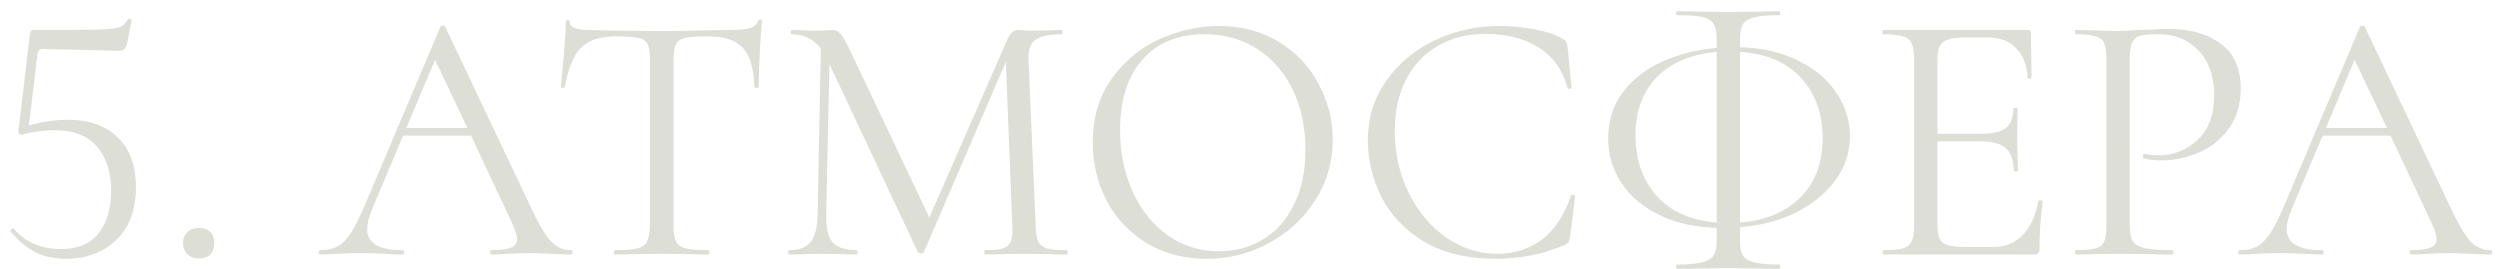 <?xml version="1.0" encoding="UTF-8"?> <svg xmlns="http://www.w3.org/2000/svg" width="167" height="18" viewBox="0 0 167 18" fill="none"> <path d="M4.544 8C5.952 8 7.056 8.392 7.856 9.176C8.672 9.944 9.08 11.048 9.08 12.488C9.08 14.008 8.64 15.192 7.76 16.04C6.88 16.872 5.76 17.288 4.4 17.288C3.648 17.288 2.976 17.144 2.384 16.856C1.792 16.552 1.24 16.096 0.728 15.488L0.704 15.44C0.704 15.376 0.736 15.328 0.8 15.296C0.864 15.248 0.912 15.248 0.944 15.296C1.328 15.744 1.784 16.08 2.312 16.304C2.856 16.528 3.432 16.64 4.04 16.64C5.176 16.64 6.024 16.288 6.584 15.584C7.144 14.864 7.424 13.92 7.424 12.752C7.424 11.504 7.112 10.52 6.488 9.8C5.864 9.064 4.904 8.696 3.608 8.696C3.256 8.696 2.872 8.728 2.456 8.792C2.056 8.84 1.728 8.912 1.472 9.008C1.392 9.008 1.328 8.984 1.28 8.936C1.232 8.872 1.216 8.8 1.232 8.72L2 2.288C2.016 2.176 2.04 2.104 2.072 2.072C2.104 2.024 2.184 2 2.312 2C4.472 2 5.904 1.992 6.608 1.976C7.328 1.944 7.792 1.888 8 1.808C8.224 1.728 8.4 1.56 8.528 1.304C8.528 1.272 8.56 1.256 8.624 1.256C8.672 1.256 8.712 1.272 8.744 1.304C8.792 1.32 8.808 1.344 8.792 1.376L8.48 2.96C8.432 3.136 8.36 3.256 8.264 3.32C8.184 3.368 8.04 3.392 7.832 3.392L2.864 3.272C2.656 3.272 2.536 3.384 2.504 3.608L1.928 8.384C2.808 8.128 3.68 8 4.544 8ZM13.285 17.264C12.965 17.264 12.709 17.168 12.517 16.976C12.325 16.784 12.229 16.536 12.229 16.232C12.229 15.928 12.325 15.688 12.517 15.512C12.709 15.32 12.965 15.224 13.285 15.224C13.621 15.224 13.877 15.312 14.053 15.488C14.229 15.664 14.317 15.912 14.317 16.232C14.317 16.552 14.229 16.808 14.053 17C13.877 17.176 13.621 17.264 13.285 17.264ZM38.159 16.712C38.223 16.712 38.255 16.76 38.255 16.856C38.255 16.952 38.223 17 38.159 17C37.855 17 37.383 16.984 36.743 16.952C36.103 16.92 35.639 16.904 35.351 16.904C34.999 16.904 34.551 16.92 34.007 16.952C33.495 16.984 33.103 17 32.831 17C32.767 17 32.735 16.952 32.735 16.856C32.735 16.76 32.767 16.712 32.831 16.712C33.423 16.712 33.855 16.656 34.127 16.544C34.399 16.432 34.535 16.24 34.535 15.968C34.535 15.744 34.431 15.4 34.223 14.936L31.463 9.056H26.927L24.863 13.952C24.639 14.496 24.527 14.944 24.527 15.296C24.527 16.24 25.311 16.712 26.879 16.712C26.959 16.712 26.999 16.76 26.999 16.856C26.999 16.952 26.959 17 26.879 17C26.591 17 26.175 16.984 25.631 16.952C25.023 16.92 24.495 16.904 24.047 16.904C23.631 16.904 23.151 16.92 22.607 16.952C22.127 16.984 21.727 17 21.407 17C21.327 17 21.287 16.952 21.287 16.856C21.287 16.76 21.327 16.712 21.407 16.712C21.855 16.712 22.231 16.632 22.535 16.472C22.855 16.296 23.151 16 23.423 15.584C23.711 15.152 24.023 14.536 24.359 13.736L29.423 1.784C29.455 1.736 29.511 1.712 29.591 1.712C29.671 1.712 29.719 1.736 29.735 1.784L35.399 13.712C35.943 14.896 36.407 15.696 36.791 16.112C37.175 16.512 37.631 16.712 38.159 16.712ZM27.143 8.552H31.223L29.063 3.992L27.143 8.552ZM41.083 2.432C40.075 2.432 39.315 2.688 38.803 3.2C38.307 3.712 37.947 4.584 37.723 5.816C37.723 5.848 37.675 5.864 37.579 5.864C37.499 5.864 37.459 5.848 37.459 5.816C37.523 5.24 37.595 4.488 37.675 3.56C37.755 2.632 37.795 1.936 37.795 1.472C37.795 1.392 37.835 1.352 37.915 1.352C38.011 1.352 38.059 1.392 38.059 1.472C38.059 1.824 38.491 2 39.355 2C40.715 2.048 42.323 2.072 44.179 2.072C45.123 2.072 46.123 2.056 47.179 2.024L48.811 2C49.387 2 49.811 1.96 50.083 1.88C50.371 1.8 50.555 1.64 50.635 1.4C50.651 1.336 50.699 1.304 50.779 1.304C50.859 1.304 50.899 1.336 50.899 1.4C50.851 1.864 50.803 2.568 50.755 3.512C50.707 4.456 50.683 5.224 50.683 5.816C50.683 5.848 50.635 5.864 50.539 5.864C50.443 5.864 50.395 5.848 50.395 5.816C50.347 4.568 50.091 3.696 49.627 3.2C49.163 2.688 48.395 2.432 47.323 2.432C46.603 2.432 46.091 2.464 45.787 2.528C45.483 2.592 45.275 2.728 45.163 2.936C45.051 3.144 44.995 3.496 44.995 3.992V15.056C44.995 15.552 45.051 15.912 45.163 16.136C45.275 16.36 45.491 16.512 45.811 16.592C46.131 16.672 46.635 16.712 47.323 16.712C47.371 16.712 47.395 16.76 47.395 16.856C47.395 16.952 47.371 17 47.323 17C46.795 17 46.371 16.992 46.051 16.976L44.179 16.952L42.379 16.976C42.059 16.992 41.619 17 41.059 17C41.027 17 41.011 16.952 41.011 16.856C41.011 16.76 41.027 16.712 41.059 16.712C41.747 16.712 42.251 16.672 42.571 16.592C42.891 16.512 43.107 16.36 43.219 16.136C43.347 15.896 43.411 15.536 43.411 15.056V3.944C43.411 3.448 43.355 3.104 43.243 2.912C43.131 2.704 42.923 2.576 42.619 2.528C42.315 2.464 41.803 2.432 41.083 2.432ZM71.246 16.712C71.294 16.712 71.318 16.76 71.318 16.856C71.318 16.952 71.294 17 71.246 17C70.75 17 70.358 16.992 70.07 16.976L68.414 16.952L66.878 16.976C66.622 16.992 66.262 17 65.798 17C65.766 17 65.75 16.952 65.75 16.856C65.75 16.76 65.766 16.712 65.798 16.712C66.342 16.712 66.742 16.672 66.998 16.592C67.27 16.496 67.446 16.336 67.526 16.112C67.622 15.888 67.654 15.536 67.622 15.056L67.19 4.136L61.718 16.832C61.686 16.896 61.622 16.928 61.526 16.928C61.446 16.928 61.374 16.896 61.31 16.832L55.406 4.28L55.19 14.384C55.174 15.232 55.318 15.832 55.622 16.184C55.926 16.536 56.462 16.712 57.23 16.712C57.262 16.712 57.278 16.76 57.278 16.856C57.278 16.952 57.262 17 57.23 17C56.782 17 56.438 16.992 56.198 16.976L54.902 16.952L53.654 16.976C53.43 16.992 53.11 17 52.694 17C52.662 17 52.646 16.952 52.646 16.856C52.646 16.76 52.662 16.712 52.694 16.712C53.366 16.712 53.846 16.536 54.134 16.184C54.438 15.816 54.598 15.216 54.614 14.384L54.83 3.248C54.35 2.608 53.694 2.288 52.862 2.288C52.83 2.288 52.814 2.24 52.814 2.144C52.814 2.048 52.83 2 52.862 2L53.75 2.024C53.91 2.04 54.134 2.048 54.422 2.048C54.71 2.048 54.95 2.04 55.142 2.024C55.35 2.008 55.51 2 55.622 2C55.83 2 55.998 2.08 56.126 2.24C56.27 2.384 56.47 2.72 56.726 3.248L62.078 14.528L67.31 2.6C67.486 2.2 67.726 2 68.03 2C68.11 2 68.222 2.008 68.366 2.024C68.526 2.04 68.734 2.048 68.99 2.048L70.118 2.024C70.294 2.008 70.558 2 70.91 2C70.958 2 70.982 2.048 70.982 2.144C70.982 2.24 70.958 2.288 70.91 2.288C70.11 2.288 69.534 2.408 69.182 2.648C68.846 2.872 68.686 3.304 68.702 3.944L69.182 15.056C69.198 15.552 69.254 15.912 69.35 16.136C69.462 16.36 69.654 16.512 69.926 16.592C70.198 16.672 70.638 16.712 71.246 16.712ZM80.604 17.288C79.116 17.288 77.788 16.944 76.62 16.256C75.468 15.552 74.572 14.608 73.932 13.424C73.308 12.224 72.996 10.92 72.996 9.512C72.996 7.864 73.412 6.456 74.244 5.288C75.076 4.104 76.14 3.216 77.436 2.624C78.748 2.032 80.084 1.736 81.444 1.736C82.964 1.736 84.3 2.096 85.452 2.816C86.604 3.52 87.484 4.456 88.092 5.624C88.716 6.792 89.028 8.032 89.028 9.344C89.028 10.8 88.644 12.136 87.876 13.352C87.108 14.568 86.076 15.528 84.78 16.232C83.5 16.936 82.108 17.288 80.604 17.288ZM81.444 16.784C82.532 16.784 83.508 16.52 84.372 15.992C85.252 15.464 85.94 14.688 86.436 13.664C86.948 12.64 87.204 11.424 87.204 10.016C87.204 8.512 86.924 7.176 86.364 6.008C85.804 4.84 85.012 3.928 83.988 3.272C82.98 2.616 81.796 2.288 80.436 2.288C78.676 2.288 77.3 2.856 76.308 3.992C75.316 5.128 74.82 6.688 74.82 8.672C74.82 10.176 75.1 11.552 75.66 12.8C76.22 14.032 77.004 15.008 78.012 15.728C79.02 16.432 80.164 16.784 81.444 16.784ZM100.155 1.736C100.923 1.736 101.699 1.808 102.483 1.952C103.267 2.096 103.891 2.304 104.355 2.576C104.499 2.64 104.587 2.712 104.619 2.792C104.667 2.856 104.699 2.976 104.715 3.152L104.979 5.84C104.979 5.888 104.939 5.92 104.859 5.936C104.779 5.936 104.731 5.912 104.715 5.864C104.363 4.632 103.707 3.728 102.747 3.152C101.803 2.56 100.627 2.264 99.219 2.264C98.003 2.264 96.939 2.536 96.027 3.08C95.115 3.608 94.411 4.36 93.915 5.336C93.419 6.312 93.171 7.44 93.171 8.72C93.171 10.208 93.475 11.584 94.083 12.848C94.707 14.112 95.539 15.112 96.579 15.848C97.635 16.584 98.771 16.952 99.987 16.952C101.139 16.952 102.139 16.64 102.987 16.016C103.835 15.376 104.483 14.4 104.931 13.088C104.931 13.04 104.963 13.016 105.027 13.016C105.075 13.016 105.115 13.024 105.147 13.04C105.195 13.056 105.219 13.08 105.219 13.112L104.883 15.824C104.851 16.016 104.811 16.144 104.763 16.208C104.731 16.256 104.643 16.312 104.499 16.376C103.059 16.984 101.539 17.288 99.939 17.288C98.019 17.288 96.411 16.904 95.115 16.136C93.835 15.352 92.891 14.36 92.283 13.16C91.675 11.96 91.371 10.696 91.371 9.368C91.371 7.896 91.779 6.576 92.595 5.408C93.411 4.24 94.491 3.336 95.835 2.696C97.179 2.056 98.619 1.736 100.155 1.736ZM123.578 9.104C123.578 10.144 123.266 11.104 122.642 11.984C122.018 12.864 121.146 13.592 120.026 14.168C118.922 14.728 117.658 15.064 116.234 15.176V16.208C116.234 16.576 116.298 16.864 116.426 17.072C116.554 17.28 116.802 17.432 117.17 17.528C117.554 17.624 118.114 17.672 118.85 17.672C118.898 17.672 118.922 17.72 118.922 17.816C118.922 17.912 118.898 17.96 118.85 17.96C118.274 17.96 117.818 17.952 117.482 17.936L115.418 17.912L113.45 17.936C113.098 17.952 112.626 17.96 112.034 17.96C111.986 17.96 111.962 17.912 111.962 17.816C111.962 17.72 111.986 17.672 112.034 17.672C112.77 17.672 113.322 17.624 113.69 17.528C114.074 17.432 114.33 17.28 114.458 17.072C114.602 16.864 114.674 16.576 114.674 16.208V15.224C113.186 15.176 111.89 14.88 110.786 14.336C109.698 13.792 108.866 13.08 108.29 12.2C107.714 11.304 107.426 10.32 107.426 9.248C107.426 8.064 107.754 7.032 108.41 6.152C109.082 5.272 109.962 4.592 111.05 4.112C112.154 3.616 113.362 3.312 114.674 3.2V2.576C114.674 2.128 114.602 1.8 114.458 1.592C114.33 1.368 114.082 1.216 113.714 1.136C113.362 1.056 112.802 1.016 112.034 1.016C111.986 1.016 111.962 0.976 111.962 0.896C111.962 0.8 111.986 0.752 112.034 0.752C112.626 0.752 113.098 0.76 113.45 0.776L115.418 0.8L117.506 0.776C117.842 0.76 118.29 0.752 118.85 0.752C118.898 0.752 118.922 0.8 118.922 0.896C118.922 0.976 118.898 1.016 118.85 1.016C118.098 1.016 117.538 1.064 117.17 1.16C116.818 1.24 116.57 1.392 116.426 1.616C116.298 1.84 116.234 2.176 116.234 2.624V3.152C117.77 3.2 119.09 3.512 120.194 4.088C121.314 4.648 122.154 5.376 122.714 6.272C123.29 7.152 123.578 8.096 123.578 9.104ZM121.754 9.224C121.754 7.608 121.282 6.28 120.338 5.24C119.41 4.184 118.042 3.592 116.234 3.464V14.864C117.914 14.736 119.25 14.184 120.242 13.208C121.25 12.216 121.754 10.888 121.754 9.224ZM109.25 9.056C109.25 10.656 109.714 11.992 110.642 13.064C111.586 14.12 112.93 14.72 114.674 14.864V3.464C112.93 3.624 111.586 4.2 110.642 5.192C109.714 6.168 109.25 7.456 109.25 9.056ZM136.166 13.424C136.166 13.392 136.198 13.376 136.262 13.376C136.31 13.376 136.35 13.384 136.382 13.4C136.43 13.416 136.454 13.44 136.454 13.472C136.31 14.48 136.238 15.536 136.238 16.64C136.238 16.768 136.206 16.864 136.142 16.928C136.094 16.976 135.998 17 135.854 17H125.798C125.766 17 125.75 16.952 125.75 16.856C125.75 16.76 125.766 16.712 125.798 16.712C126.406 16.712 126.846 16.672 127.118 16.592C127.406 16.512 127.598 16.36 127.694 16.136C127.806 15.896 127.862 15.536 127.862 15.056V3.944C127.862 3.464 127.806 3.112 127.694 2.888C127.598 2.664 127.406 2.512 127.118 2.432C126.846 2.336 126.406 2.288 125.798 2.288C125.766 2.288 125.75 2.24 125.75 2.144C125.75 2.048 125.766 2 125.798 2H135.446C135.59 2 135.662 2.072 135.662 2.216L135.71 5.168C135.71 5.216 135.67 5.248 135.59 5.264C135.51 5.264 135.462 5.24 135.446 5.192C135.398 4.344 135.142 3.688 134.678 3.224C134.214 2.744 133.598 2.504 132.83 2.504H131.366C130.806 2.504 130.39 2.552 130.118 2.648C129.862 2.728 129.678 2.88 129.566 3.104C129.47 3.312 129.422 3.632 129.422 4.064V8.936H132.35C133.118 8.936 133.662 8.808 133.982 8.552C134.318 8.296 134.486 7.864 134.486 7.256C134.486 7.224 134.534 7.208 134.63 7.208C134.726 7.208 134.774 7.224 134.774 7.256L134.75 9.2C134.75 9.664 134.758 10.016 134.774 10.256L134.798 11.408C134.798 11.44 134.75 11.456 134.654 11.456C134.558 11.456 134.51 11.44 134.51 11.408C134.51 10.704 134.334 10.2 133.982 9.896C133.646 9.592 133.078 9.44 132.278 9.44H129.422V14.96C129.422 15.408 129.47 15.736 129.566 15.944C129.662 16.152 129.838 16.296 130.094 16.376C130.35 16.456 130.75 16.496 131.294 16.496H133.214C133.982 16.496 134.622 16.224 135.134 15.68C135.646 15.136 135.99 14.384 136.166 13.424ZM142.264 14.96C142.264 15.472 142.328 15.848 142.456 16.088C142.6 16.312 142.864 16.472 143.248 16.568C143.648 16.664 144.272 16.712 145.12 16.712C145.168 16.712 145.192 16.76 145.192 16.856C145.192 16.952 145.168 17 145.12 17C144.464 17 143.952 16.992 143.584 16.976L141.496 16.952L139.888 16.976C139.584 16.992 139.176 17 138.664 17C138.632 17 138.616 16.952 138.616 16.856C138.616 16.76 138.632 16.712 138.664 16.712C139.272 16.712 139.712 16.672 139.984 16.592C140.272 16.512 140.464 16.36 140.56 16.136C140.656 15.896 140.704 15.536 140.704 15.056V3.944C140.704 3.464 140.656 3.112 140.56 2.888C140.464 2.664 140.272 2.512 139.984 2.432C139.712 2.336 139.272 2.288 138.664 2.288C138.632 2.288 138.616 2.24 138.616 2.144C138.616 2.048 138.632 2 138.664 2L139.864 2.024C140.536 2.056 141.072 2.072 141.472 2.072C141.872 2.072 142.32 2.048 142.816 2C143.008 2 143.312 1.992 143.728 1.976C144.144 1.944 144.504 1.928 144.808 1.928C146.28 1.928 147.456 2.256 148.336 2.912C149.232 3.568 149.68 4.568 149.68 5.912C149.68 6.968 149.416 7.856 148.888 8.576C148.376 9.296 147.712 9.832 146.896 10.184C146.08 10.536 145.24 10.712 144.376 10.712C143.912 10.712 143.528 10.672 143.224 10.592C143.176 10.592 143.152 10.552 143.152 10.472C143.152 10.424 143.16 10.376 143.176 10.328C143.208 10.28 143.24 10.264 143.272 10.28C143.528 10.344 143.816 10.376 144.136 10.376C145.192 10.376 146.08 10.032 146.8 9.344C147.536 8.656 147.904 7.664 147.904 6.368C147.904 5.104 147.56 4.112 146.872 3.392C146.184 2.656 145.304 2.288 144.232 2.288C143.656 2.288 143.24 2.32 142.984 2.384C142.728 2.448 142.544 2.6 142.432 2.84C142.32 3.064 142.264 3.448 142.264 3.992V14.96ZM166.385 16.712C166.449 16.712 166.481 16.76 166.481 16.856C166.481 16.952 166.449 17 166.385 17C166.081 17 165.609 16.984 164.969 16.952C164.329 16.92 163.865 16.904 163.577 16.904C163.225 16.904 162.777 16.92 162.233 16.952C161.721 16.984 161.329 17 161.057 17C160.993 17 160.961 16.952 160.961 16.856C160.961 16.76 160.993 16.712 161.057 16.712C161.649 16.712 162.081 16.656 162.353 16.544C162.625 16.432 162.761 16.24 162.761 15.968C162.761 15.744 162.657 15.4 162.449 14.936L159.689 9.056H155.153L153.089 13.952C152.865 14.496 152.753 14.944 152.753 15.296C152.753 16.24 153.537 16.712 155.105 16.712C155.185 16.712 155.225 16.76 155.225 16.856C155.225 16.952 155.185 17 155.105 17C154.817 17 154.401 16.984 153.857 16.952C153.249 16.92 152.721 16.904 152.273 16.904C151.857 16.904 151.377 16.92 150.833 16.952C150.353 16.984 149.953 17 149.633 17C149.553 17 149.513 16.952 149.513 16.856C149.513 16.76 149.553 16.712 149.633 16.712C150.081 16.712 150.457 16.632 150.761 16.472C151.081 16.296 151.377 16 151.649 15.584C151.937 15.152 152.249 14.536 152.585 13.736L157.649 1.784C157.681 1.736 157.737 1.712 157.817 1.712C157.897 1.712 157.945 1.736 157.961 1.784L163.625 13.712C164.169 14.896 164.633 15.696 165.017 16.112C165.401 16.512 165.857 16.712 166.385 16.712ZM155.369 8.552H159.449L157.289 3.992L155.369 8.552Z" fill="#DDDED6"></path> </svg> 
